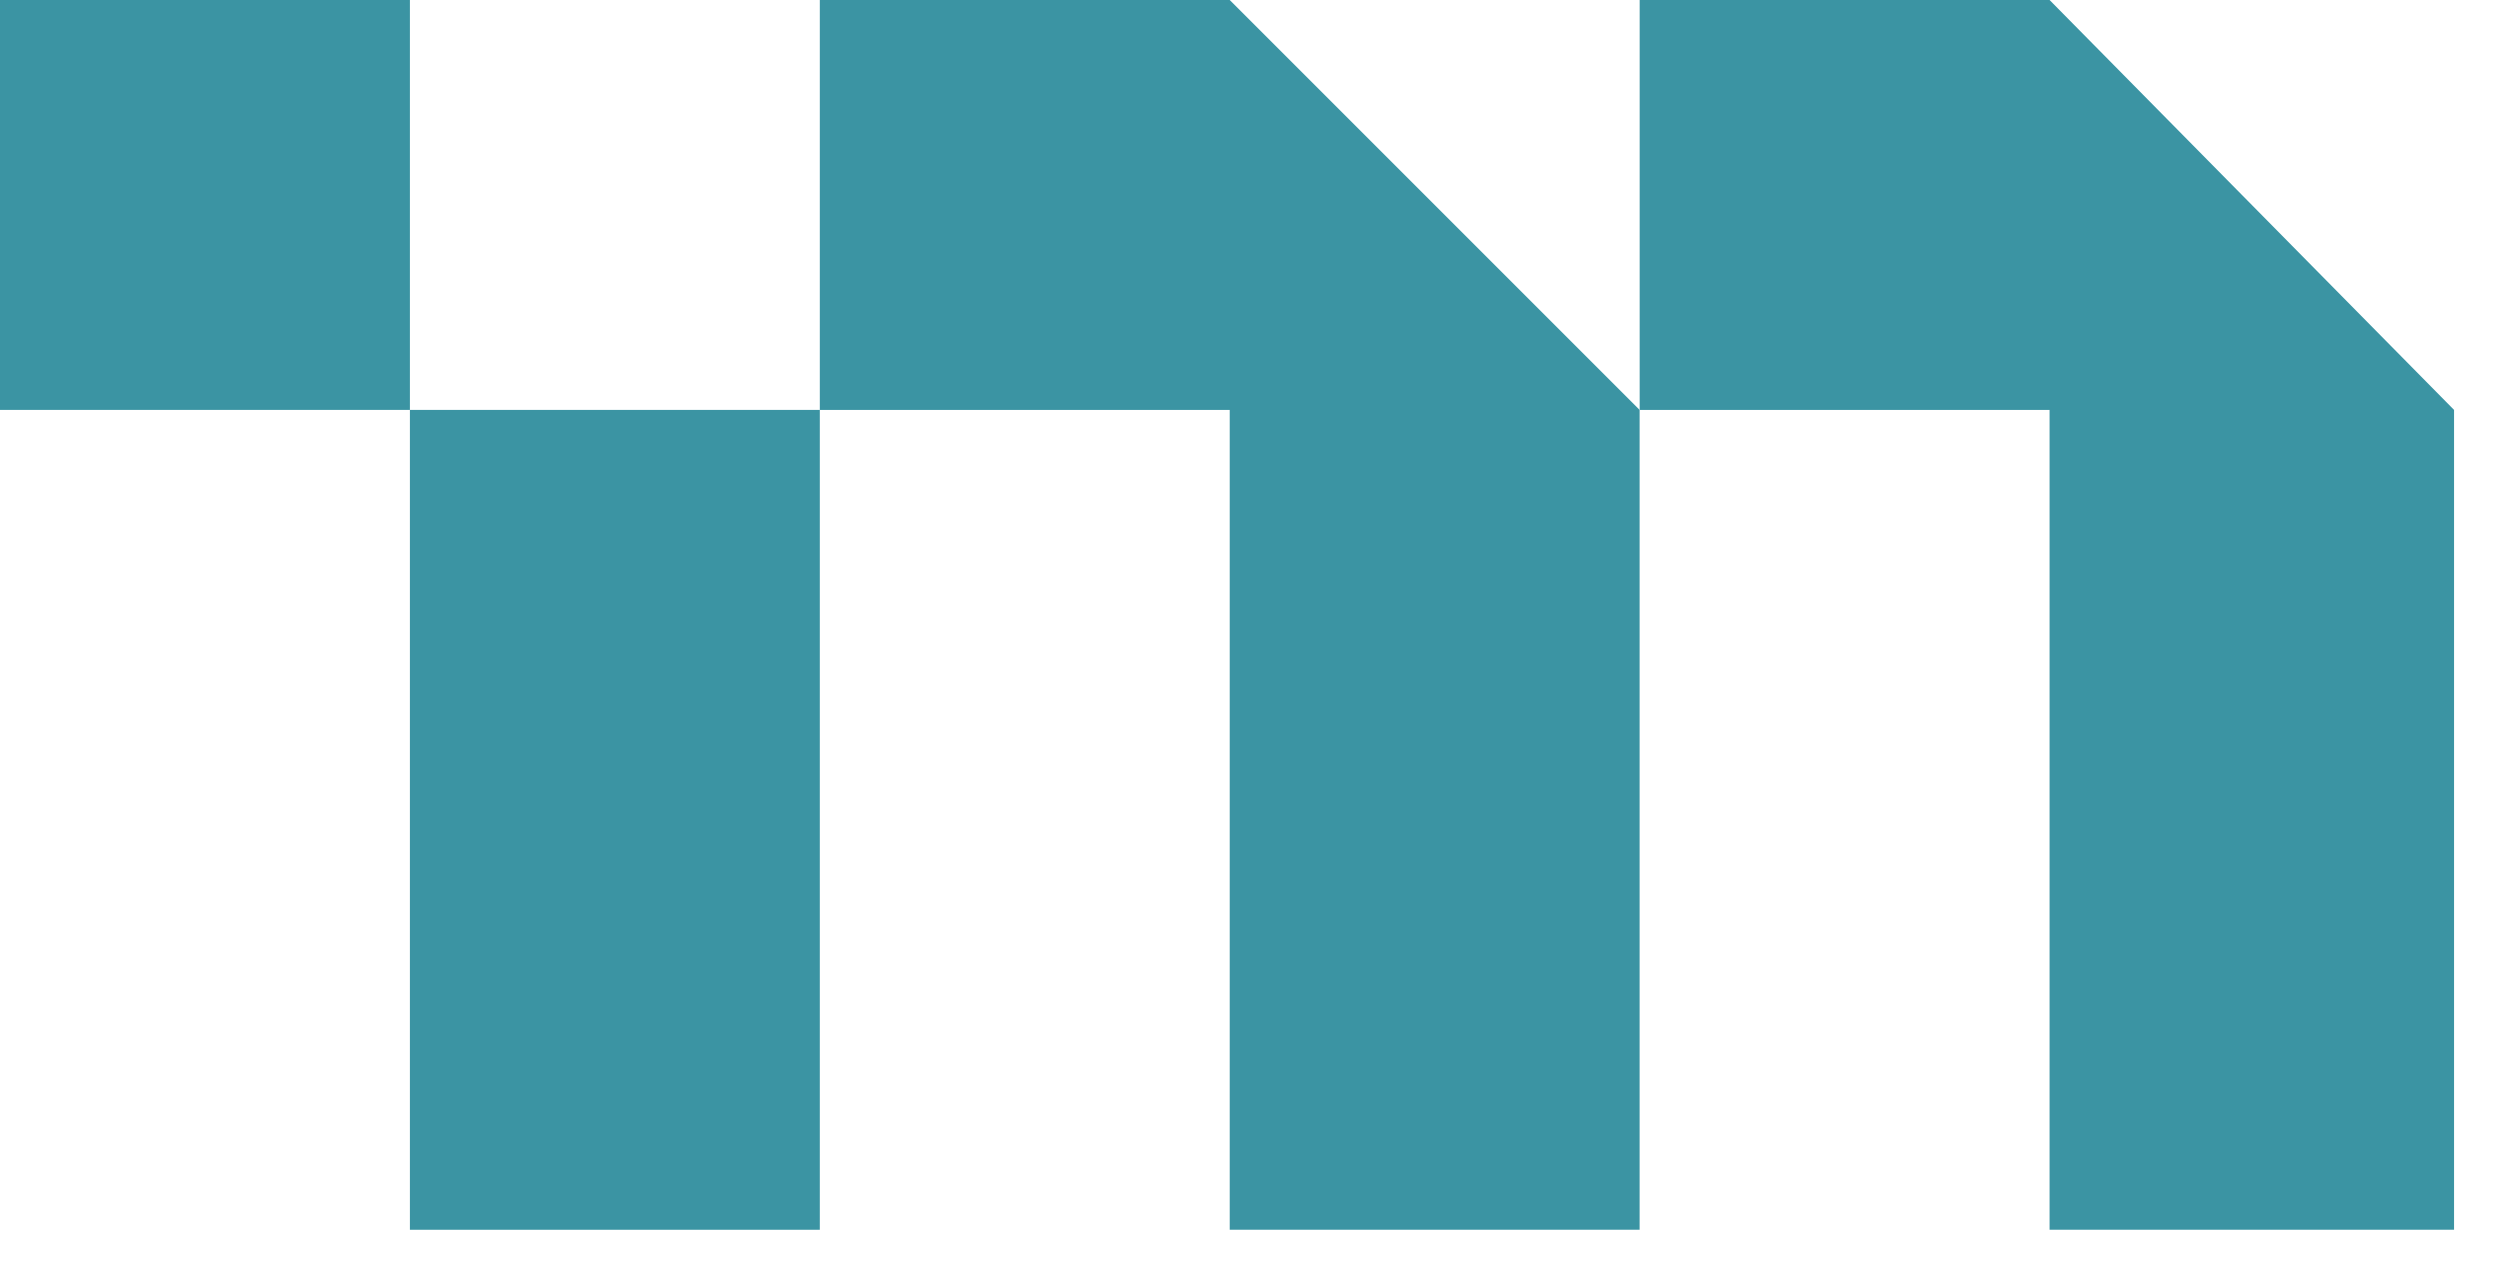 <?xml version="1.0" encoding="UTF-8"?><svg width="53" height="27" viewBox="0 0 53 27" fill="#3b94a3" xmlns="http://www.w3.org/2000/svg">
    <path d="M8.69 0H0V8.69H8.69V0Z"></path>
    <path d="M17.38 0V8.69H26.07V17.38V26.07H34.76V17.38V8.69L26.07 0H17.38Z"></path>
    <path d="M43.451 0H34.761V8.69H43.451V17.38V26.07H52.026V17.38V8.69L43.451 0Z"></path>
    <path d="M8.69 17.381V26.071H17.38V17.381V8.69H8.69V17.381Z"></path>
  </svg>
